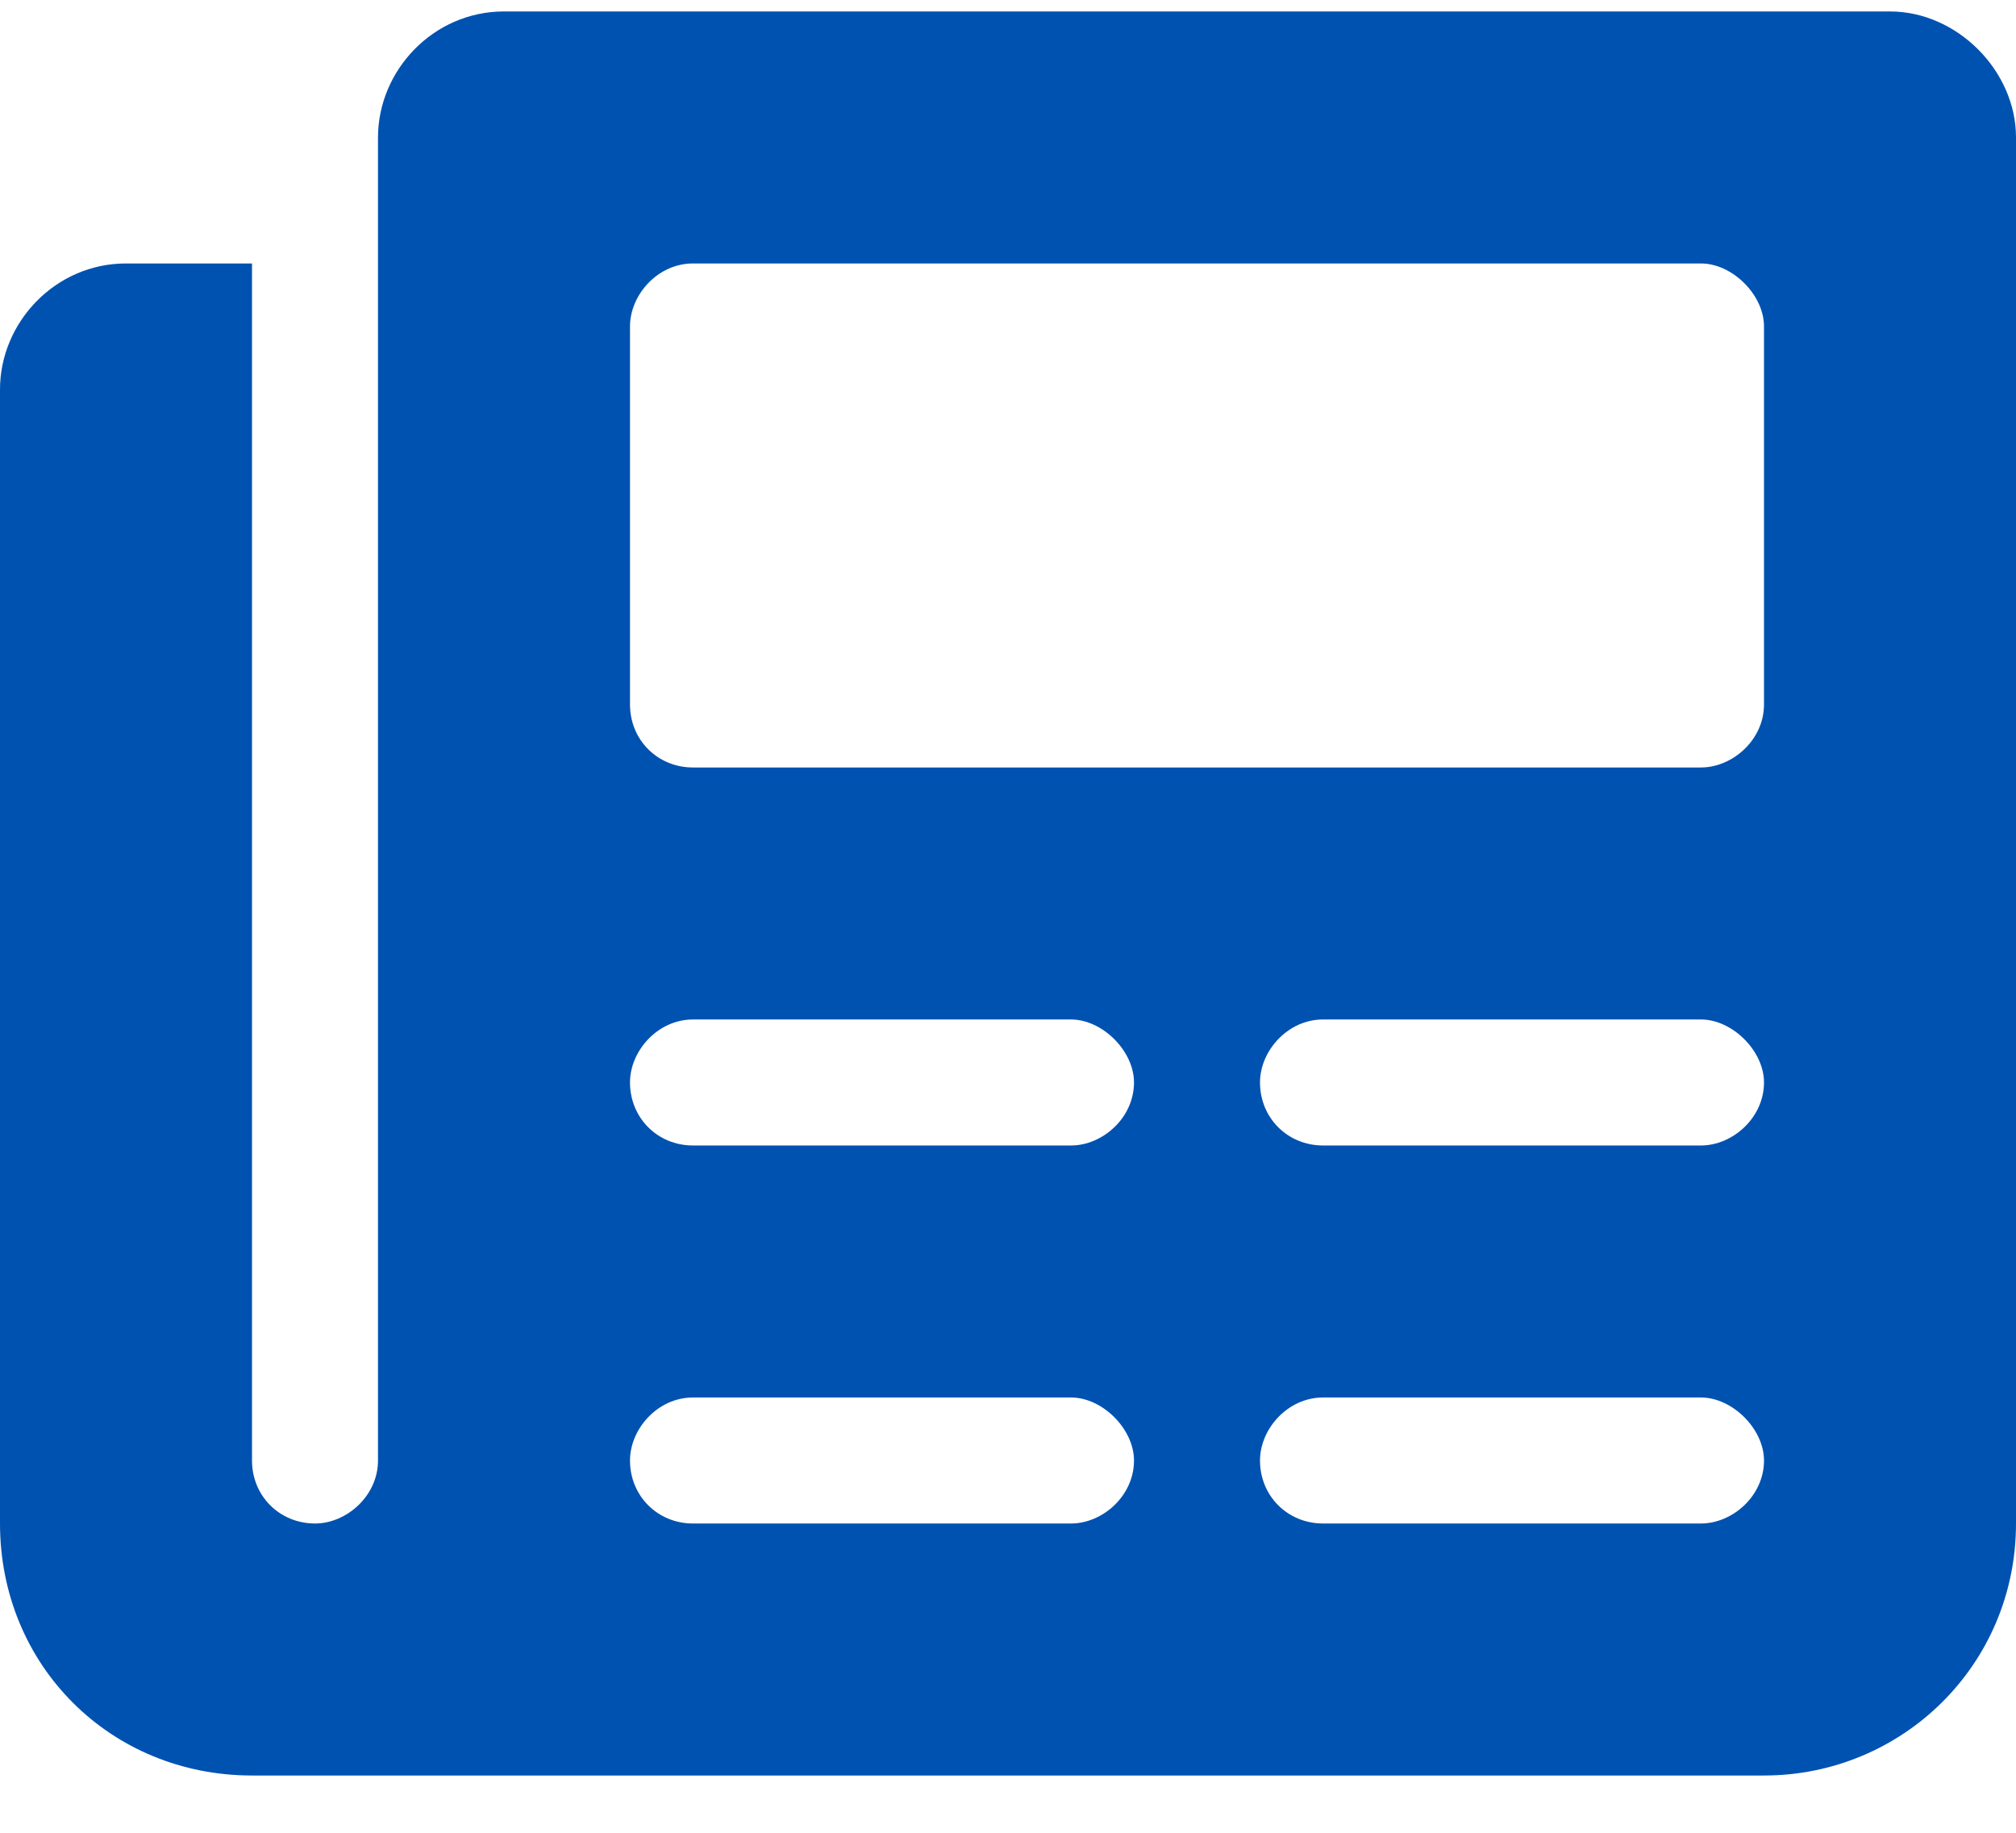 <?xml version="1.0" encoding="UTF-8"?>
<svg xmlns="http://www.w3.org/2000/svg" width="22" height="20" viewBox="0 0 22 20" fill="none">
  <path d="M20.625 0.125C21.355 0.125 22 0.77 22 1.5V16.625C22 18.172 20.754 19.375 19.25 19.375H2.75C1.203 19.375 0 18.172 0 16.625V4.25C0 3.52 0.602 2.875 1.375 2.875H2.75V15.938C2.75 16.324 3.051 16.625 3.438 16.625C3.781 16.625 4.125 16.324 4.125 15.938V1.5C4.125 0.77 4.727 0.125 5.5 0.125H20.625ZM11.688 16.625C12.031 16.625 12.375 16.324 12.375 15.938C12.375 15.594 12.031 15.25 11.688 15.25H7.562C7.176 15.25 6.875 15.594 6.875 15.938C6.875 16.324 7.176 16.625 7.562 16.625H11.688ZM11.688 12.5C12.031 12.5 12.375 12.199 12.375 11.812C12.375 11.469 12.031 11.125 11.688 11.125H7.562C7.176 11.125 6.875 11.469 6.875 11.812C6.875 12.199 7.176 12.5 7.562 12.5H11.688ZM18.562 16.625C18.906 16.625 19.25 16.324 19.25 15.938C19.25 15.594 18.906 15.25 18.562 15.25H14.438C14.051 15.25 13.75 15.594 13.75 15.938C13.75 16.324 14.051 16.625 14.438 16.625H18.562ZM18.562 12.5C18.906 12.5 19.25 12.199 19.25 11.812C19.25 11.469 18.906 11.125 18.562 11.125H14.438C14.051 11.125 13.75 11.469 13.75 11.812C13.75 12.199 14.051 12.5 14.438 12.5H18.562ZM19.25 7.688V3.562C19.25 3.219 18.906 2.875 18.562 2.875H7.562C7.176 2.875 6.875 3.219 6.875 3.562V7.688C6.875 8.074 7.176 8.375 7.562 8.375H18.562C18.906 8.375 19.25 8.074 19.25 7.688Z" fill="#0052B1"></path>
</svg>
